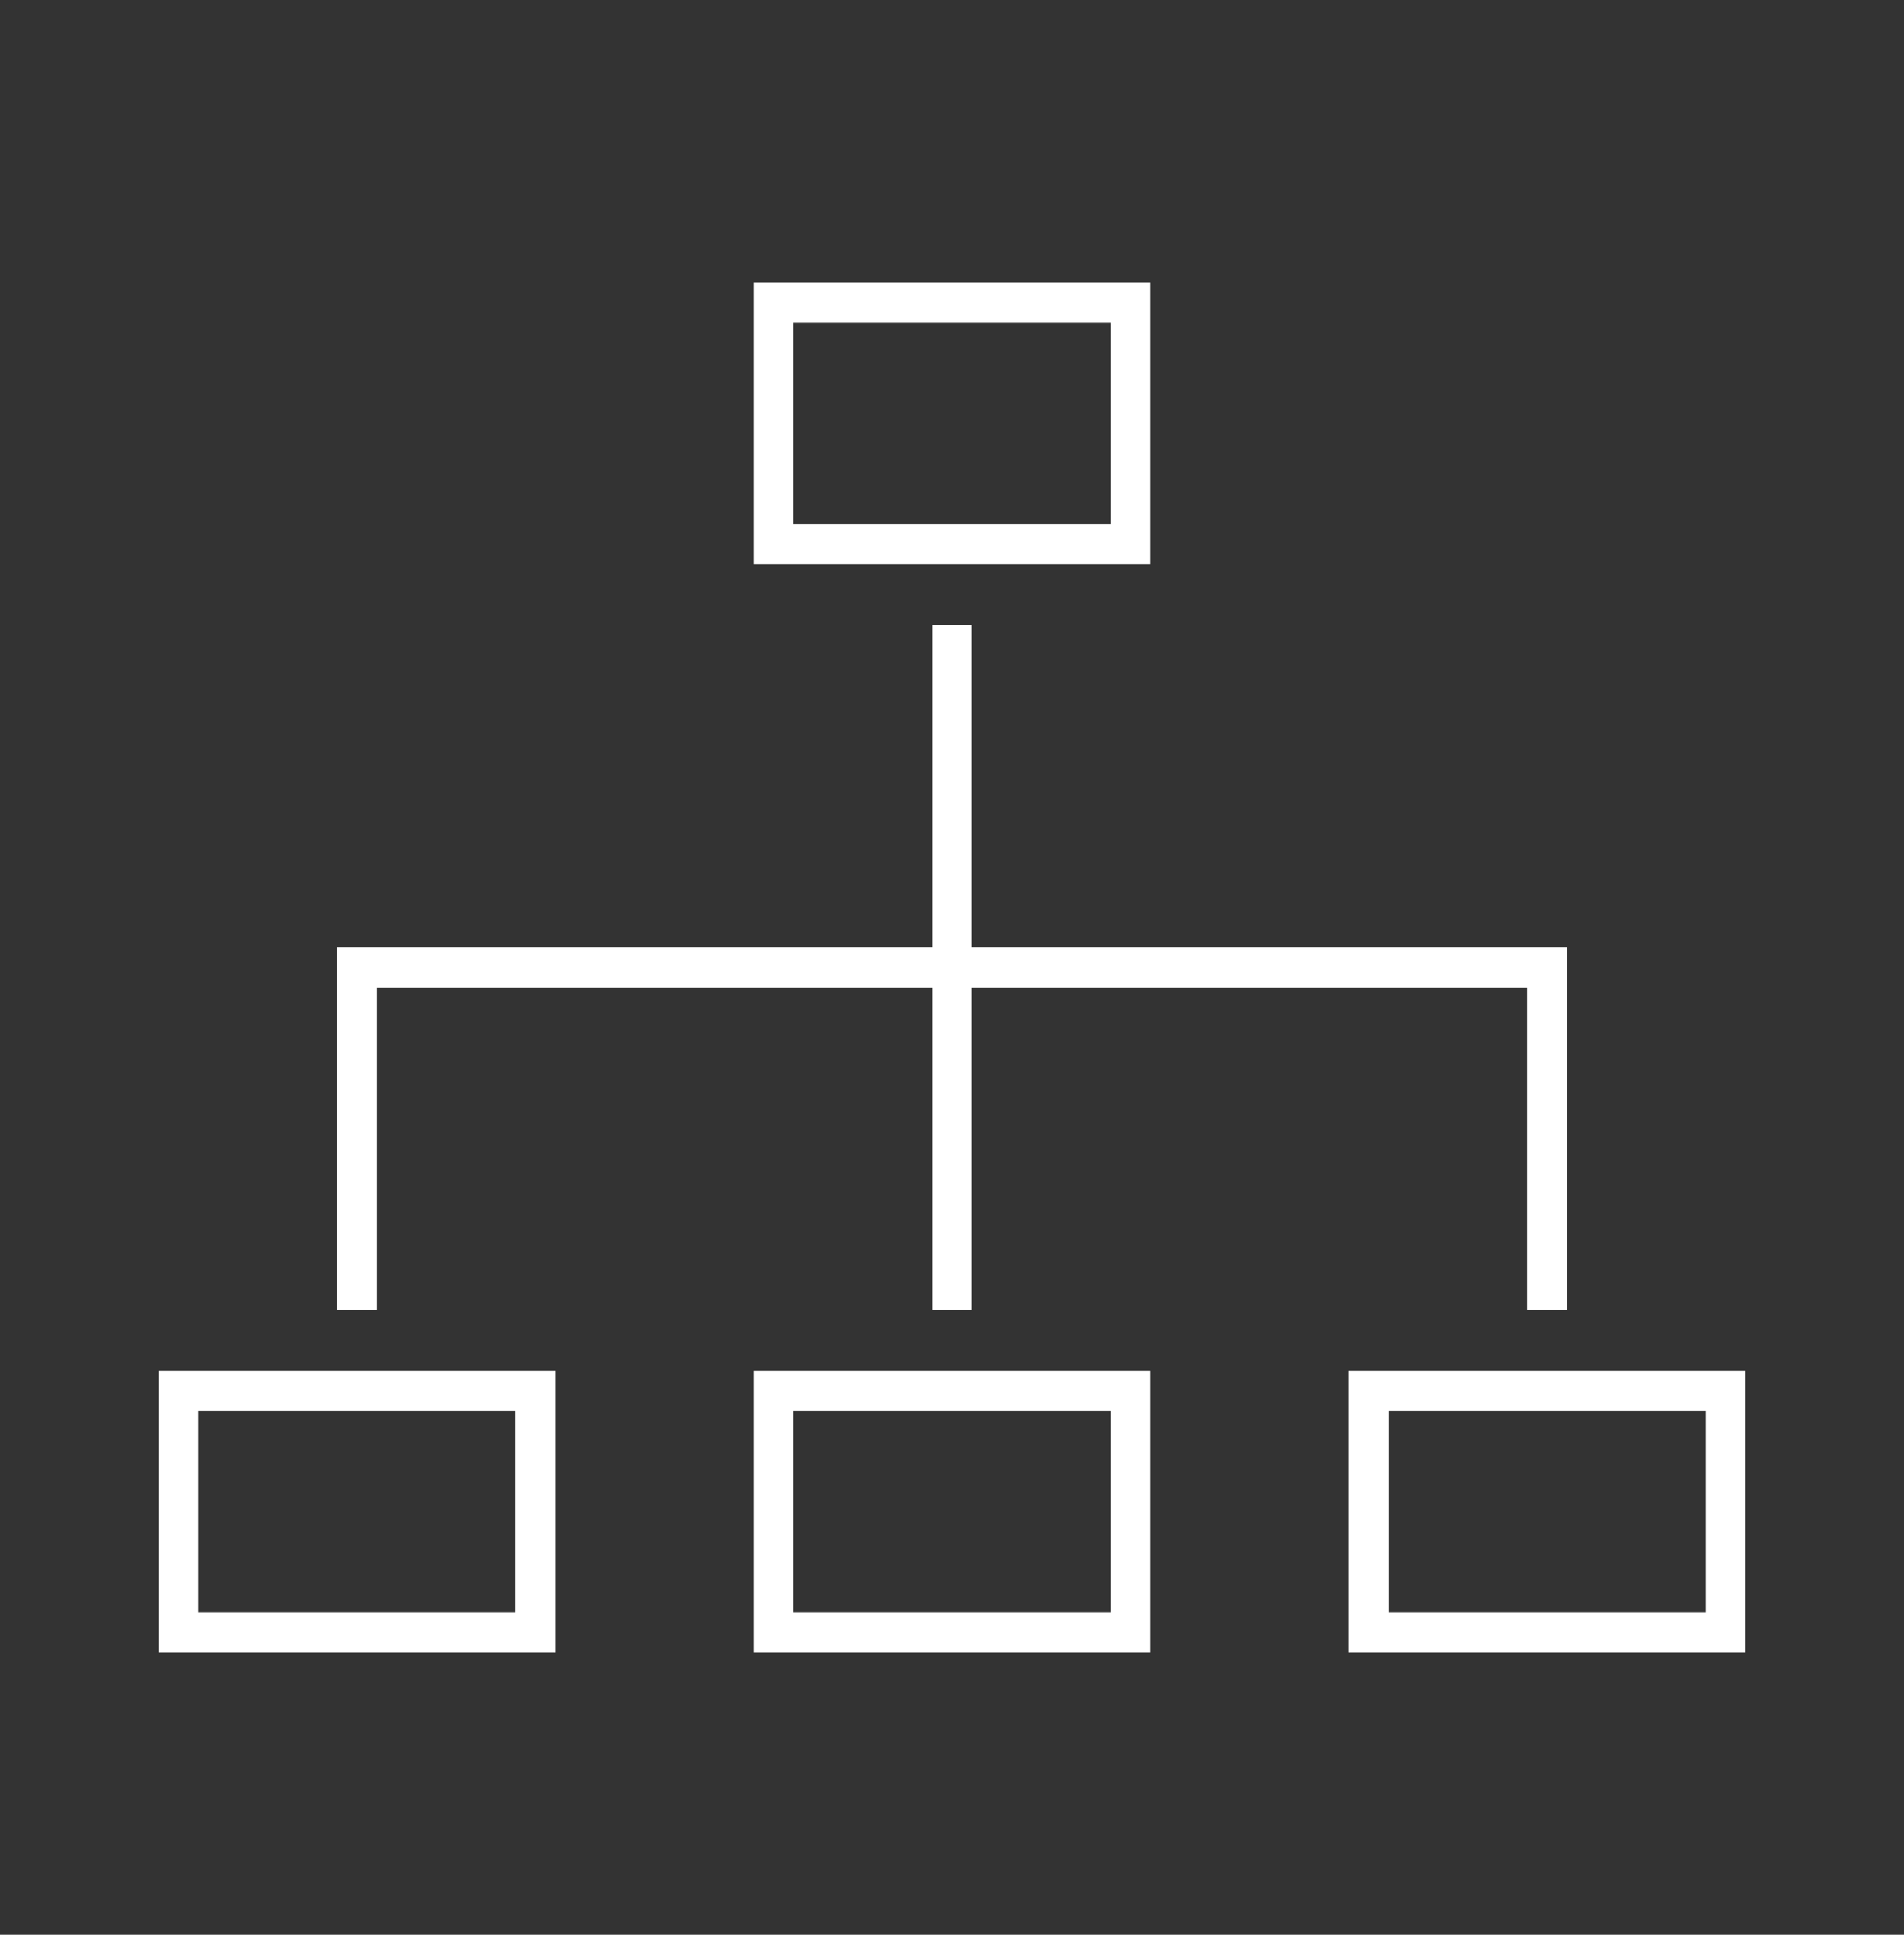 <svg width="63" height="64" xmlns="http://www.w3.org/2000/svg" xmlns:xlink="http://www.w3.org/1999/xlink" xml:space="preserve" overflow="hidden"><rect width="100%" height="100%" fill="#333333" stroke="none"/><g transform="translate(-80 -1317)"><path d="M12.469 32.156 30.844 32.156 30.844 42.656 32.156 42.656 32.156 32.156 50.531 32.156 50.531 42.656 51.844 42.656 51.844 30.844 32.156 30.844 32.156 20.344 30.844 20.344 30.844 30.844 11.156 30.844 11.156 42.656 12.469 42.656 12.469 32.156Z" fill="#FFFFFF" transform="matrix(1 0 0 1.016 80 1317)"/><path d="M38.062 9.188 24.938 9.188 24.938 18.375 38.062 18.375ZM36.75 17.062 26.25 17.062 26.25 10.5 36.75 10.5Z" fill="#FFFFFF" transform="matrix(1 0 0 1.016 80 1317)"/><path d="M24.938 44.625 24.938 53.812 38.062 53.812 38.062 44.625ZM36.75 52.5 26.25 52.5 26.25 45.938 36.75 45.938Z" fill="#FFFFFF" transform="matrix(1 0 0 1.016 80 1317)"/><path d="M44.625 53.812 57.75 53.812 57.75 44.625 44.625 44.625ZM45.938 45.938 56.438 45.938 56.438 52.5 45.938 52.5Z" fill="#FFFFFF" transform="matrix(1 0 0 1.016 80 1317)"/><path d="M18.375 44.625 5.25 44.625 5.25 53.812 18.375 53.812ZM17.062 52.5 6.562 52.5 6.562 45.938 17.062 45.938Z" fill="#FFFFFF" transform="matrix(1 0 0 1.016 80 1317)"/></g></svg>